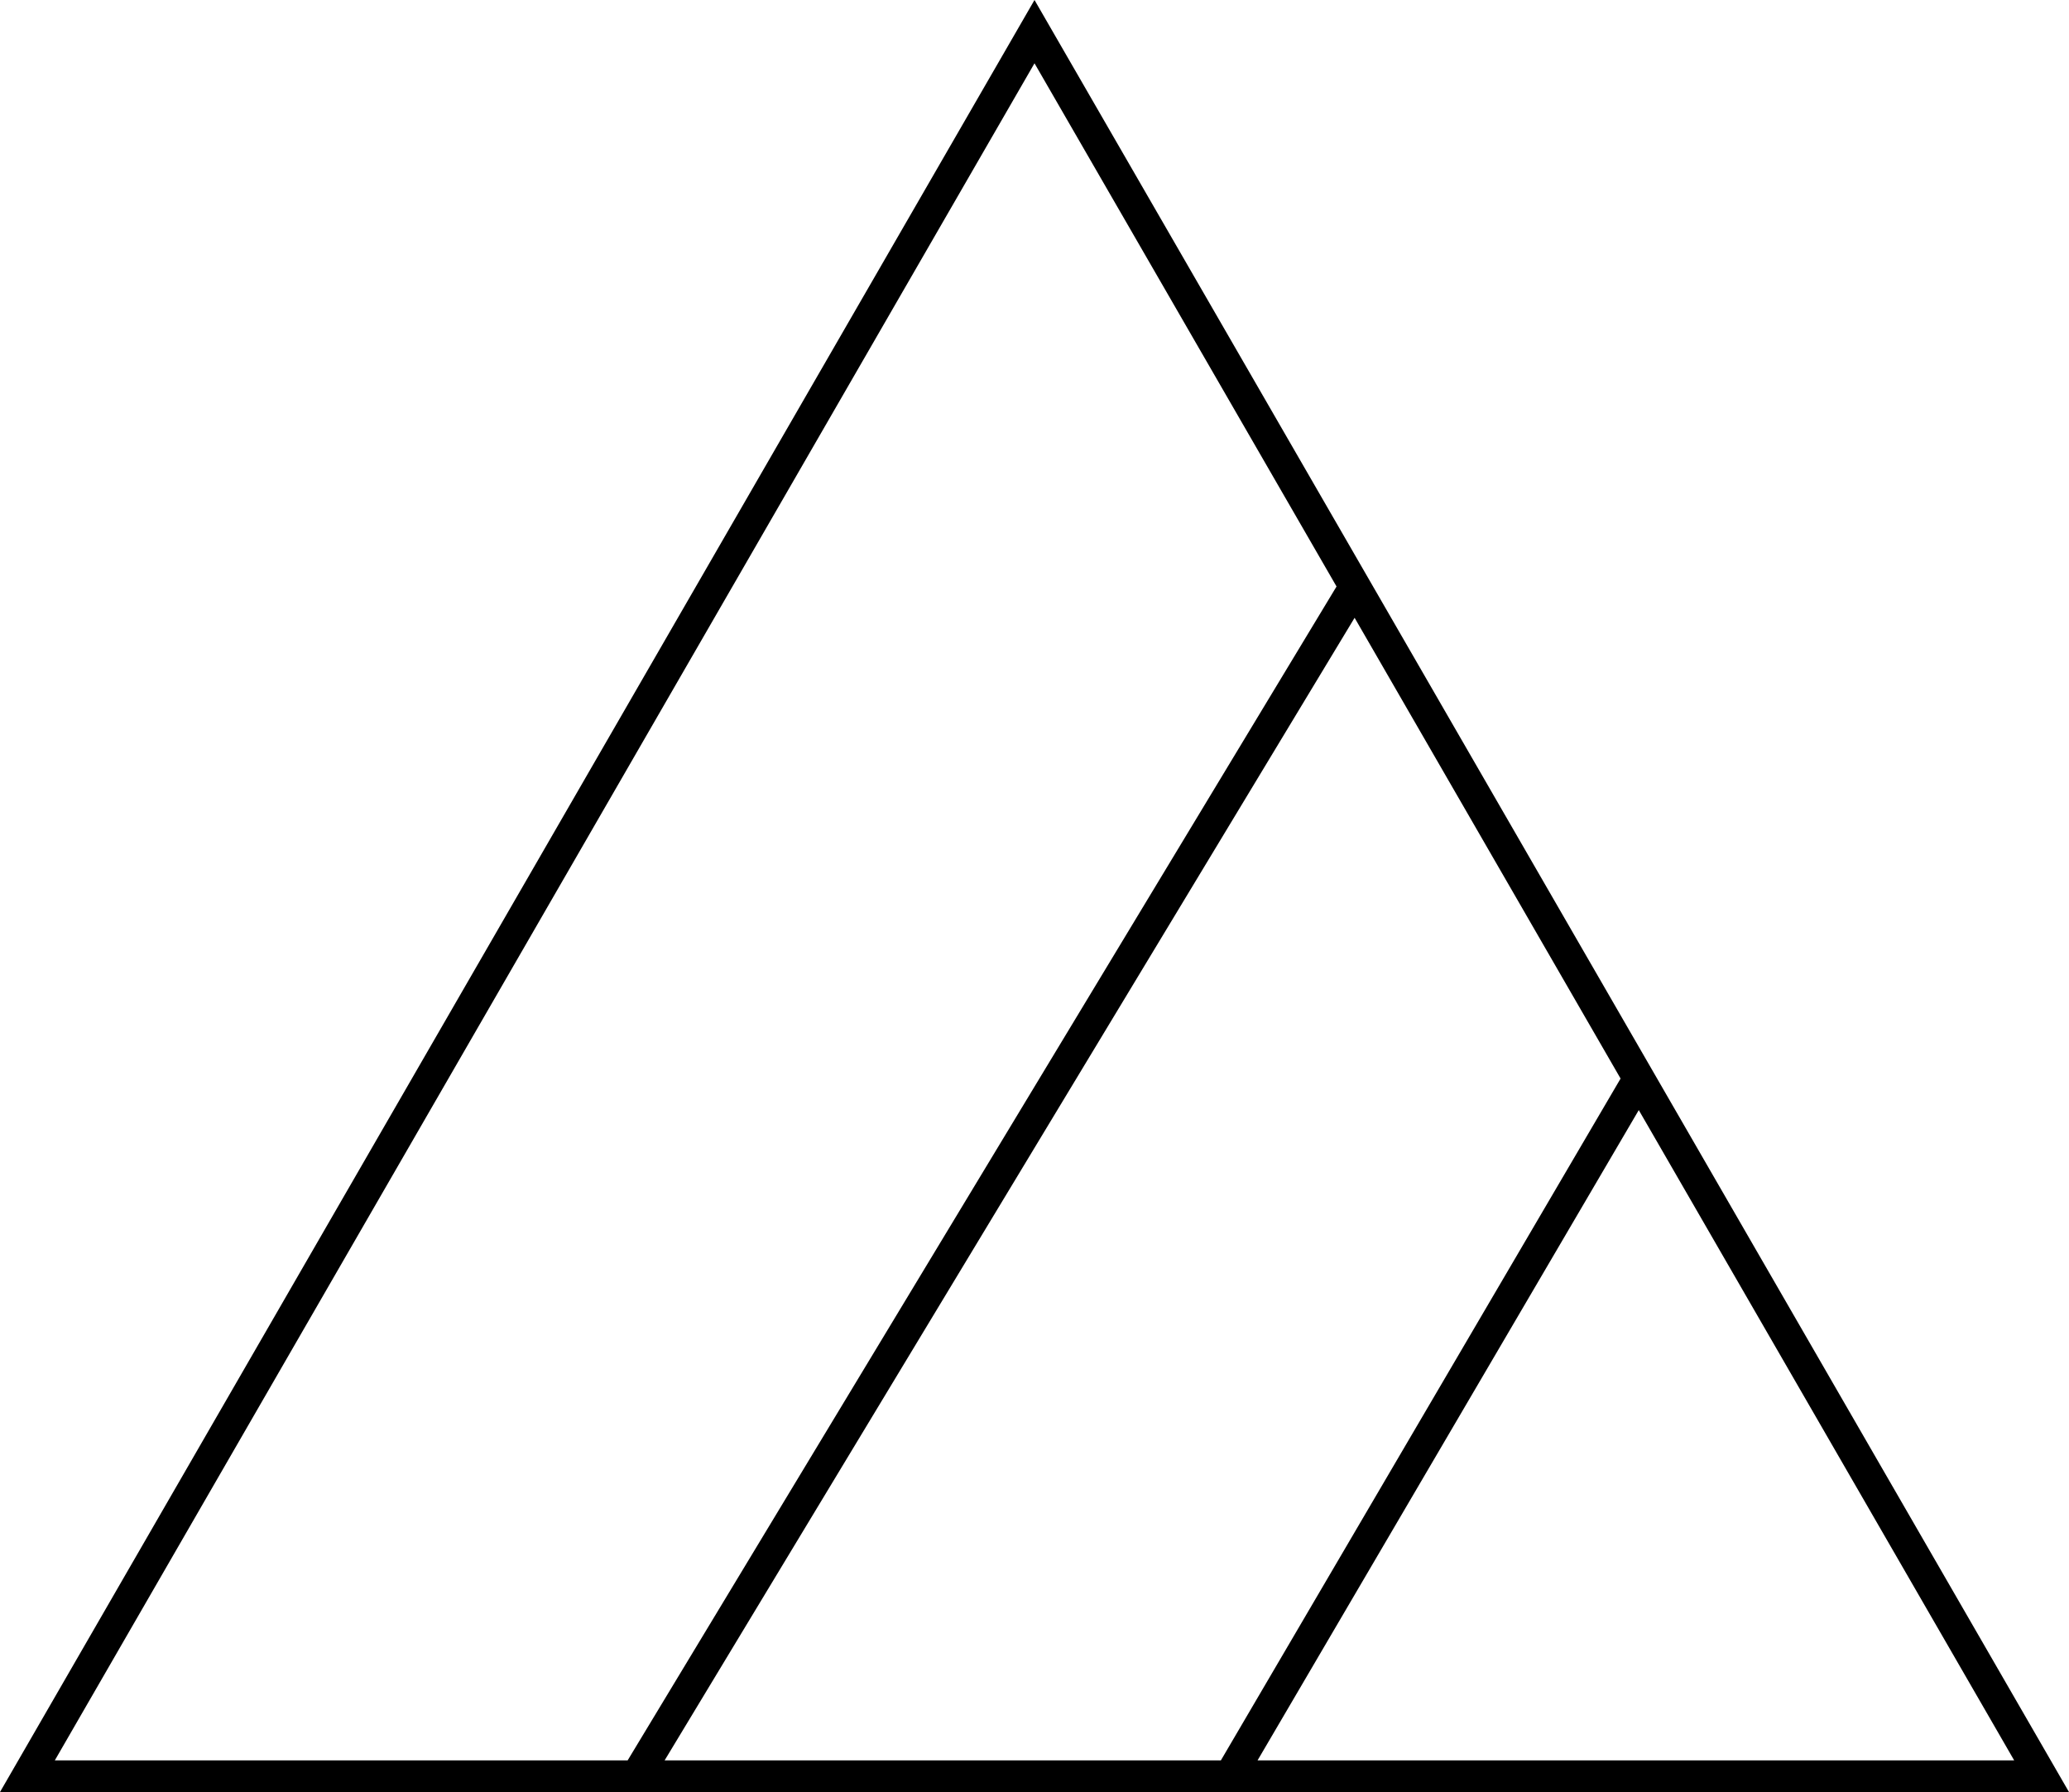 <svg xmlns="http://www.w3.org/2000/svg" id="a4948d76-5acd-4d28-9833-9a3f51bd99ec" data-name="Layer 1" width="130.77" height="113.25" viewBox="0 0 130.77 113.25"><defs><style>.a6916d46-5fef-4622-ab74-a74829e581e3{fill-rule:evenodd;}</style></defs><path class="a6916d46-5fef-4622-ab74-a74829e581e3" d="M65.5,0,.115,113.25h130.77Zm0,4L3.579,111.25H39.784L84.59,37.064ZM85.732,39.042,42.121,111.25H77.279l25.264-43.09ZM127.421,111.25H79.597L103.693,70.153Z" transform="translate(-0.115)"></path></svg>